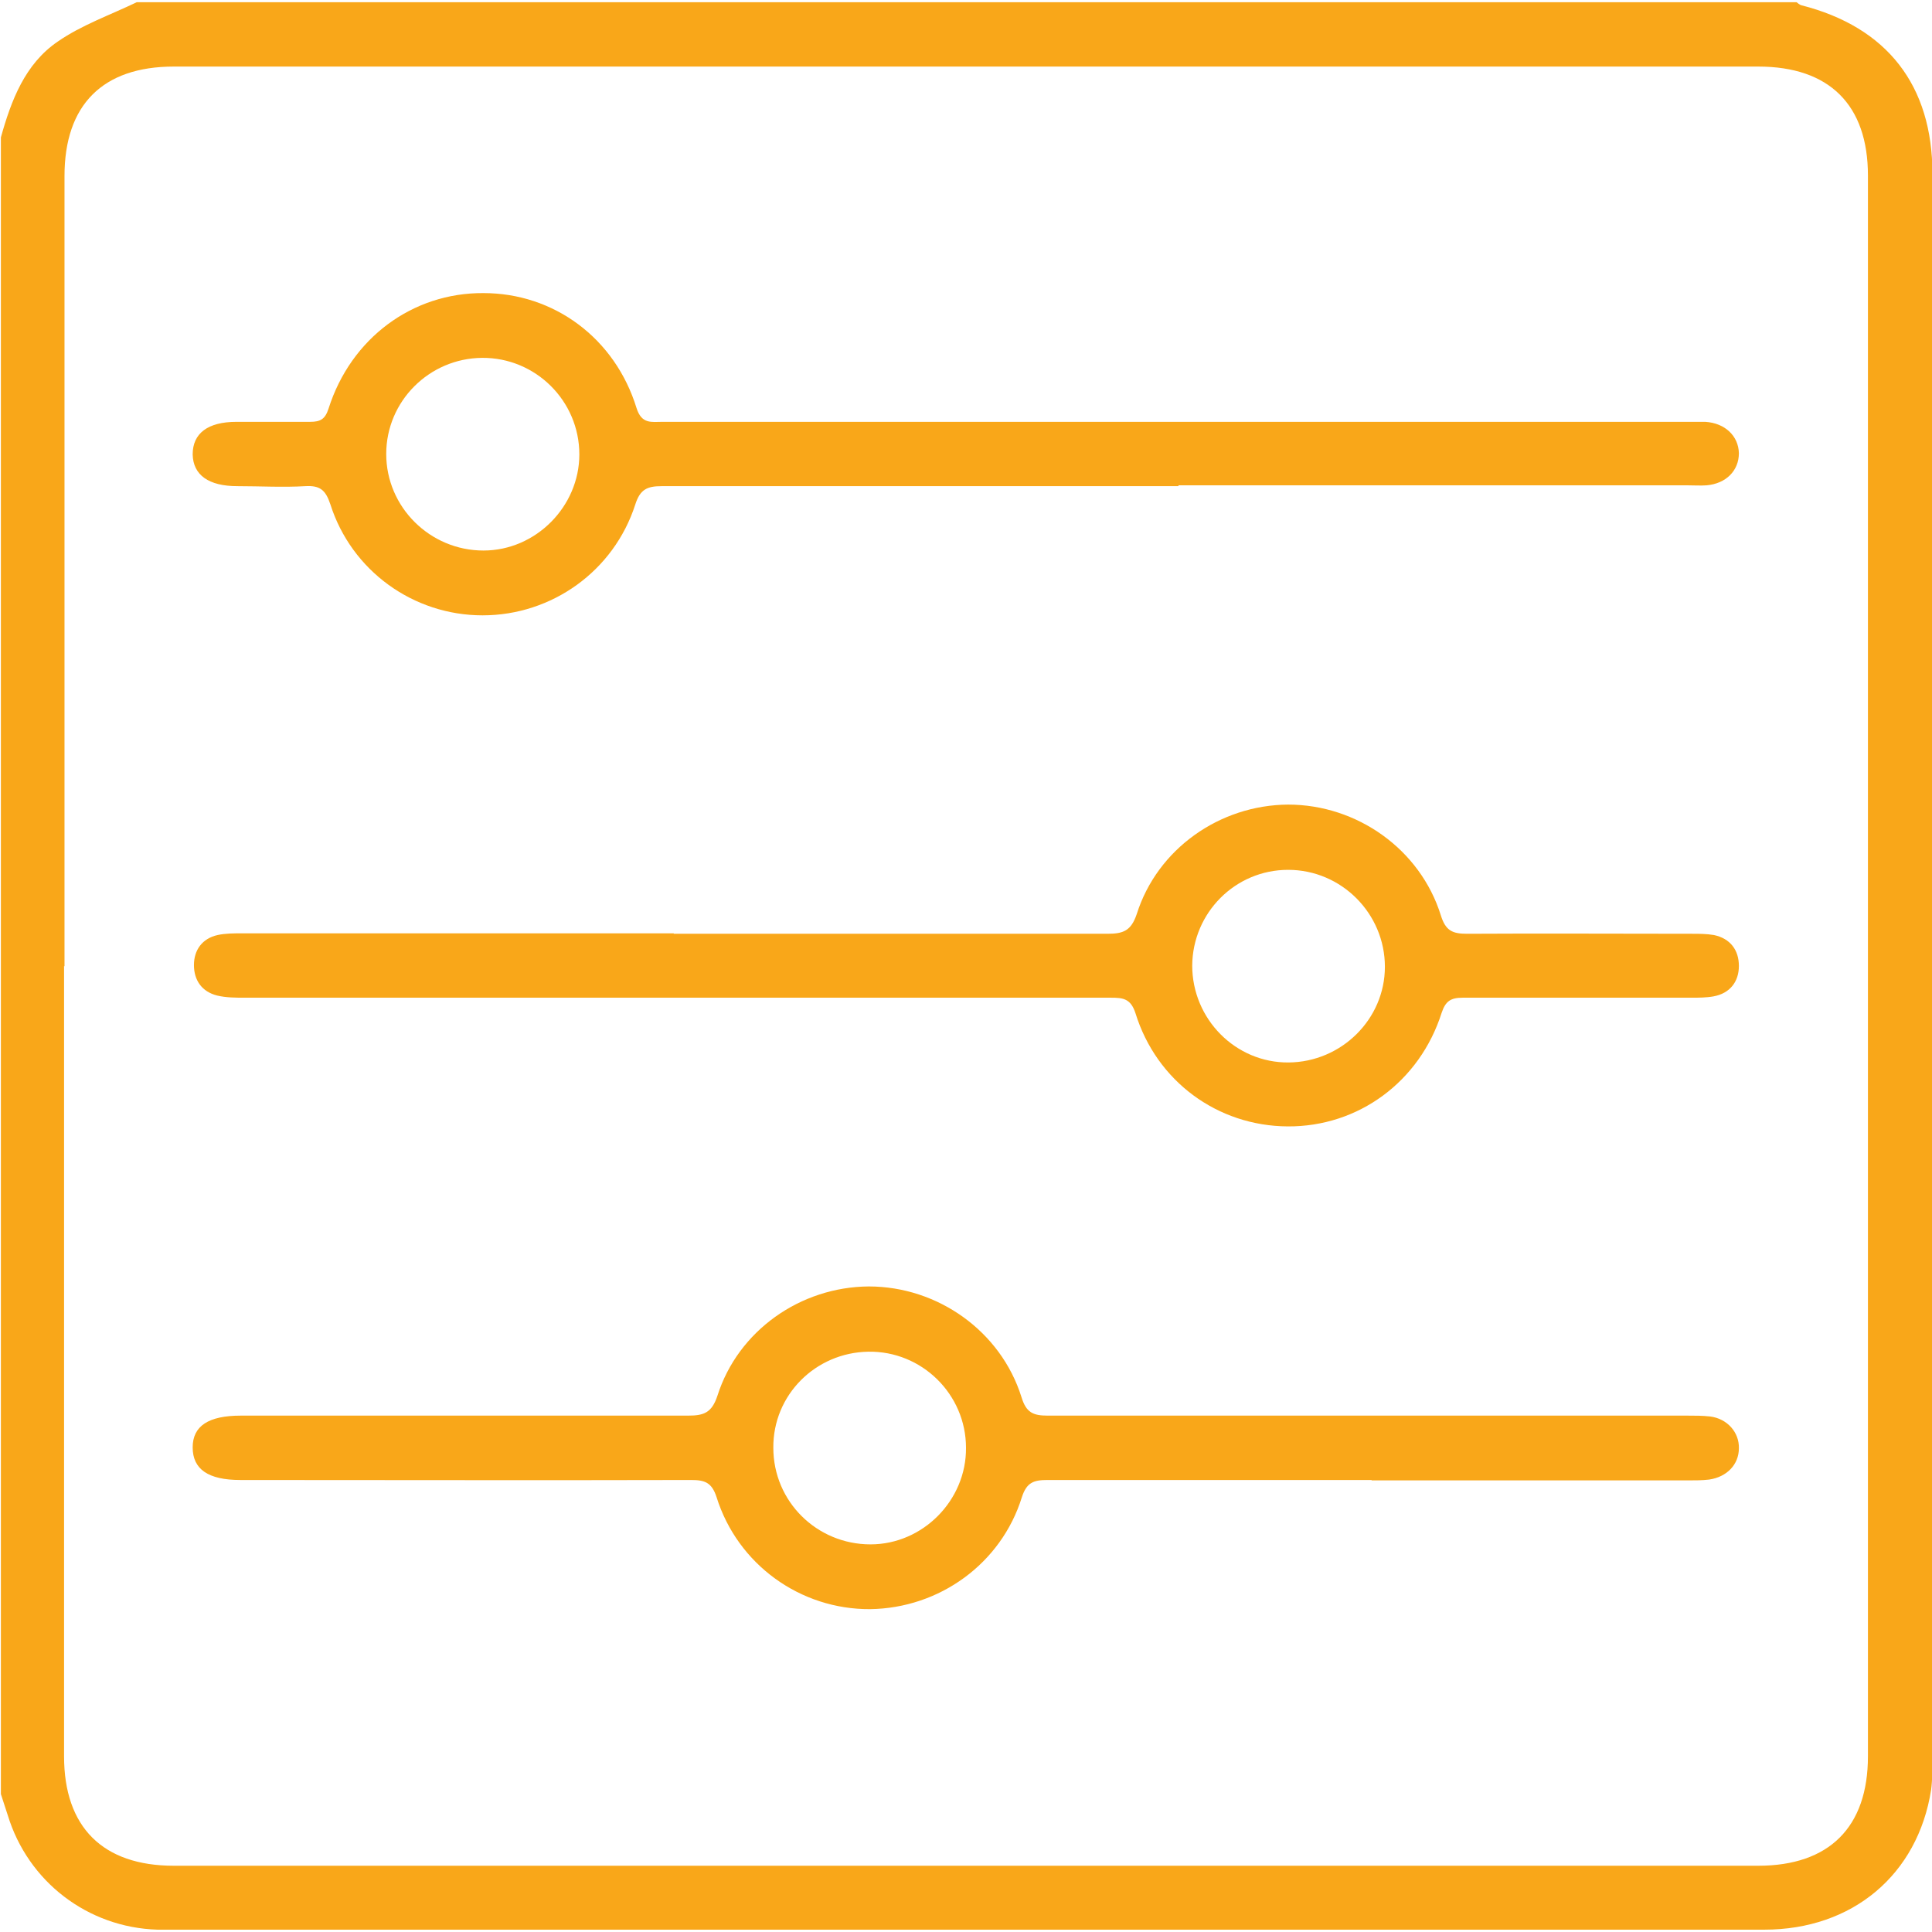 <svg xmlns="http://www.w3.org/2000/svg" width="44" height="44" viewBox="0 0 44 44" fill="none"><path d="M3.095 0.05C15.702 0.05 28.308 0.05 40.914 0.05C40.944 0.07 40.983 0.109 41.022 0.119C42.981 0.617 44.01 1.946 44.01 3.959C44.01 15.989 44.01 28.018 44.01 40.038C44.01 40.283 44.01 40.527 43.98 40.761C43.677 42.696 42.188 43.947 40.18 43.947C28.063 43.947 15.956 43.947 3.84 43.947C3.752 43.947 3.663 43.947 3.585 43.947C1.998 43.898 0.637 42.853 0.176 41.338C0.127 41.182 0.069 41.016 0.02 40.859C0.02 28.282 0.02 15.705 0.02 3.129C0.255 2.288 0.568 1.457 1.312 0.949C1.861 0.568 2.508 0.343 3.115 0.05L3.095 0.05ZM1.459 21.999C1.459 27.999 1.459 33.999 1.459 39.999C1.459 41.612 2.341 42.491 3.957 42.491C15.986 42.491 28.014 42.491 40.043 42.491C41.659 42.491 42.541 41.612 42.541 39.999C42.541 27.999 42.541 15.999 42.541 3.998C42.541 2.386 41.659 1.516 40.043 1.516C28.014 1.516 15.986 1.516 3.957 1.516C2.341 1.516 1.469 2.386 1.469 4.008C1.469 10.008 1.469 16.008 1.469 22.009L1.459 21.999Z" fill="#F9A719"></path><path d="M15.339 21.266C18.63 21.266 21.931 21.266 25.223 21.266C25.585 21.266 25.761 21.197 25.889 20.816C26.359 19.331 27.779 18.334 29.336 18.324C30.904 18.324 32.344 19.34 32.814 20.846C32.922 21.197 33.078 21.266 33.411 21.266C35.116 21.256 36.82 21.266 38.524 21.266C38.691 21.266 38.867 21.266 39.034 21.295C39.406 21.373 39.602 21.637 39.602 21.999C39.602 22.36 39.396 22.624 39.024 22.692C38.857 22.722 38.681 22.722 38.514 22.722C36.781 22.722 35.047 22.722 33.313 22.722C33.039 22.722 32.922 22.8 32.833 23.064C32.334 24.637 30.933 25.663 29.327 25.653C27.73 25.644 26.339 24.627 25.859 23.073C25.751 22.741 25.575 22.722 25.301 22.722C18.728 22.722 12.156 22.722 5.583 22.722C5.368 22.722 5.152 22.722 4.946 22.673C4.594 22.585 4.417 22.321 4.417 21.979C4.417 21.637 4.604 21.373 4.956 21.295C5.133 21.256 5.328 21.256 5.515 21.256C8.796 21.256 12.077 21.256 15.349 21.256L15.339 21.266ZM31.54 22.018C31.54 20.806 30.551 19.81 29.336 19.81C28.132 19.81 27.162 20.787 27.152 21.989C27.152 23.21 28.141 24.207 29.346 24.197C30.551 24.188 31.54 23.21 31.54 22.018Z" fill="#F9A719"></path><path d="M31.237 33.706C28.778 33.706 26.31 33.706 23.851 33.706C23.538 33.706 23.381 33.764 23.273 34.096C22.803 35.611 21.393 36.627 19.816 36.647C18.229 36.657 16.799 35.631 16.319 34.096C16.211 33.764 16.054 33.706 15.741 33.706C12.322 33.715 8.894 33.706 5.475 33.706C4.741 33.706 4.388 33.461 4.388 32.963C4.388 32.474 4.751 32.24 5.485 32.24C8.884 32.24 12.273 32.24 15.672 32.24C16.035 32.24 16.211 32.171 16.338 31.79C16.808 30.305 18.229 29.308 19.786 29.298C21.354 29.298 22.793 30.315 23.264 31.82C23.371 32.171 23.528 32.24 23.861 32.24C28.719 32.24 33.568 32.24 38.426 32.24C38.603 32.24 38.769 32.24 38.946 32.259C39.337 32.308 39.612 32.621 39.602 32.983C39.602 33.354 39.328 33.637 38.926 33.696C38.769 33.715 38.613 33.715 38.456 33.715C36.046 33.715 33.646 33.715 31.237 33.715V33.706ZM17.612 32.973C17.612 34.194 18.601 35.172 19.825 35.172C21.02 35.172 22.01 34.165 22 32.973C22 31.751 20.991 30.764 19.776 30.784C18.572 30.803 17.602 31.771 17.612 32.973Z" fill="#F9A719"></path><path d="M26.839 11.072C22.911 11.072 18.993 11.072 15.065 11.072C14.732 11.072 14.575 11.151 14.467 11.493C13.978 13.007 12.567 14.014 10.99 14.014C9.413 14.014 8.003 12.998 7.523 11.483C7.415 11.16 7.288 11.053 6.955 11.072C6.445 11.102 5.926 11.072 5.407 11.072C4.751 11.072 4.398 10.818 4.388 10.349C4.388 9.87 4.731 9.607 5.387 9.607C5.946 9.607 6.504 9.607 7.062 9.607C7.297 9.607 7.405 9.548 7.483 9.304C7.993 7.701 9.394 6.665 11.01 6.675C12.616 6.675 14.007 7.701 14.497 9.294C14.614 9.665 14.84 9.607 15.085 9.607C22.842 9.607 30.61 9.607 38.368 9.607C38.524 9.607 38.681 9.607 38.838 9.607C39.288 9.636 39.592 9.929 39.602 10.32C39.602 10.721 39.308 11.014 38.867 11.053C38.72 11.063 38.583 11.053 38.436 11.053C34.567 11.053 30.708 11.053 26.839 11.053V11.072ZM10.98 8.15C9.776 8.16 8.796 9.137 8.796 10.339C8.796 11.551 9.795 12.538 11.01 12.538C12.205 12.538 13.194 11.532 13.194 10.349C13.194 9.128 12.195 8.141 10.98 8.15Z" fill="#F9A719"></path></svg>